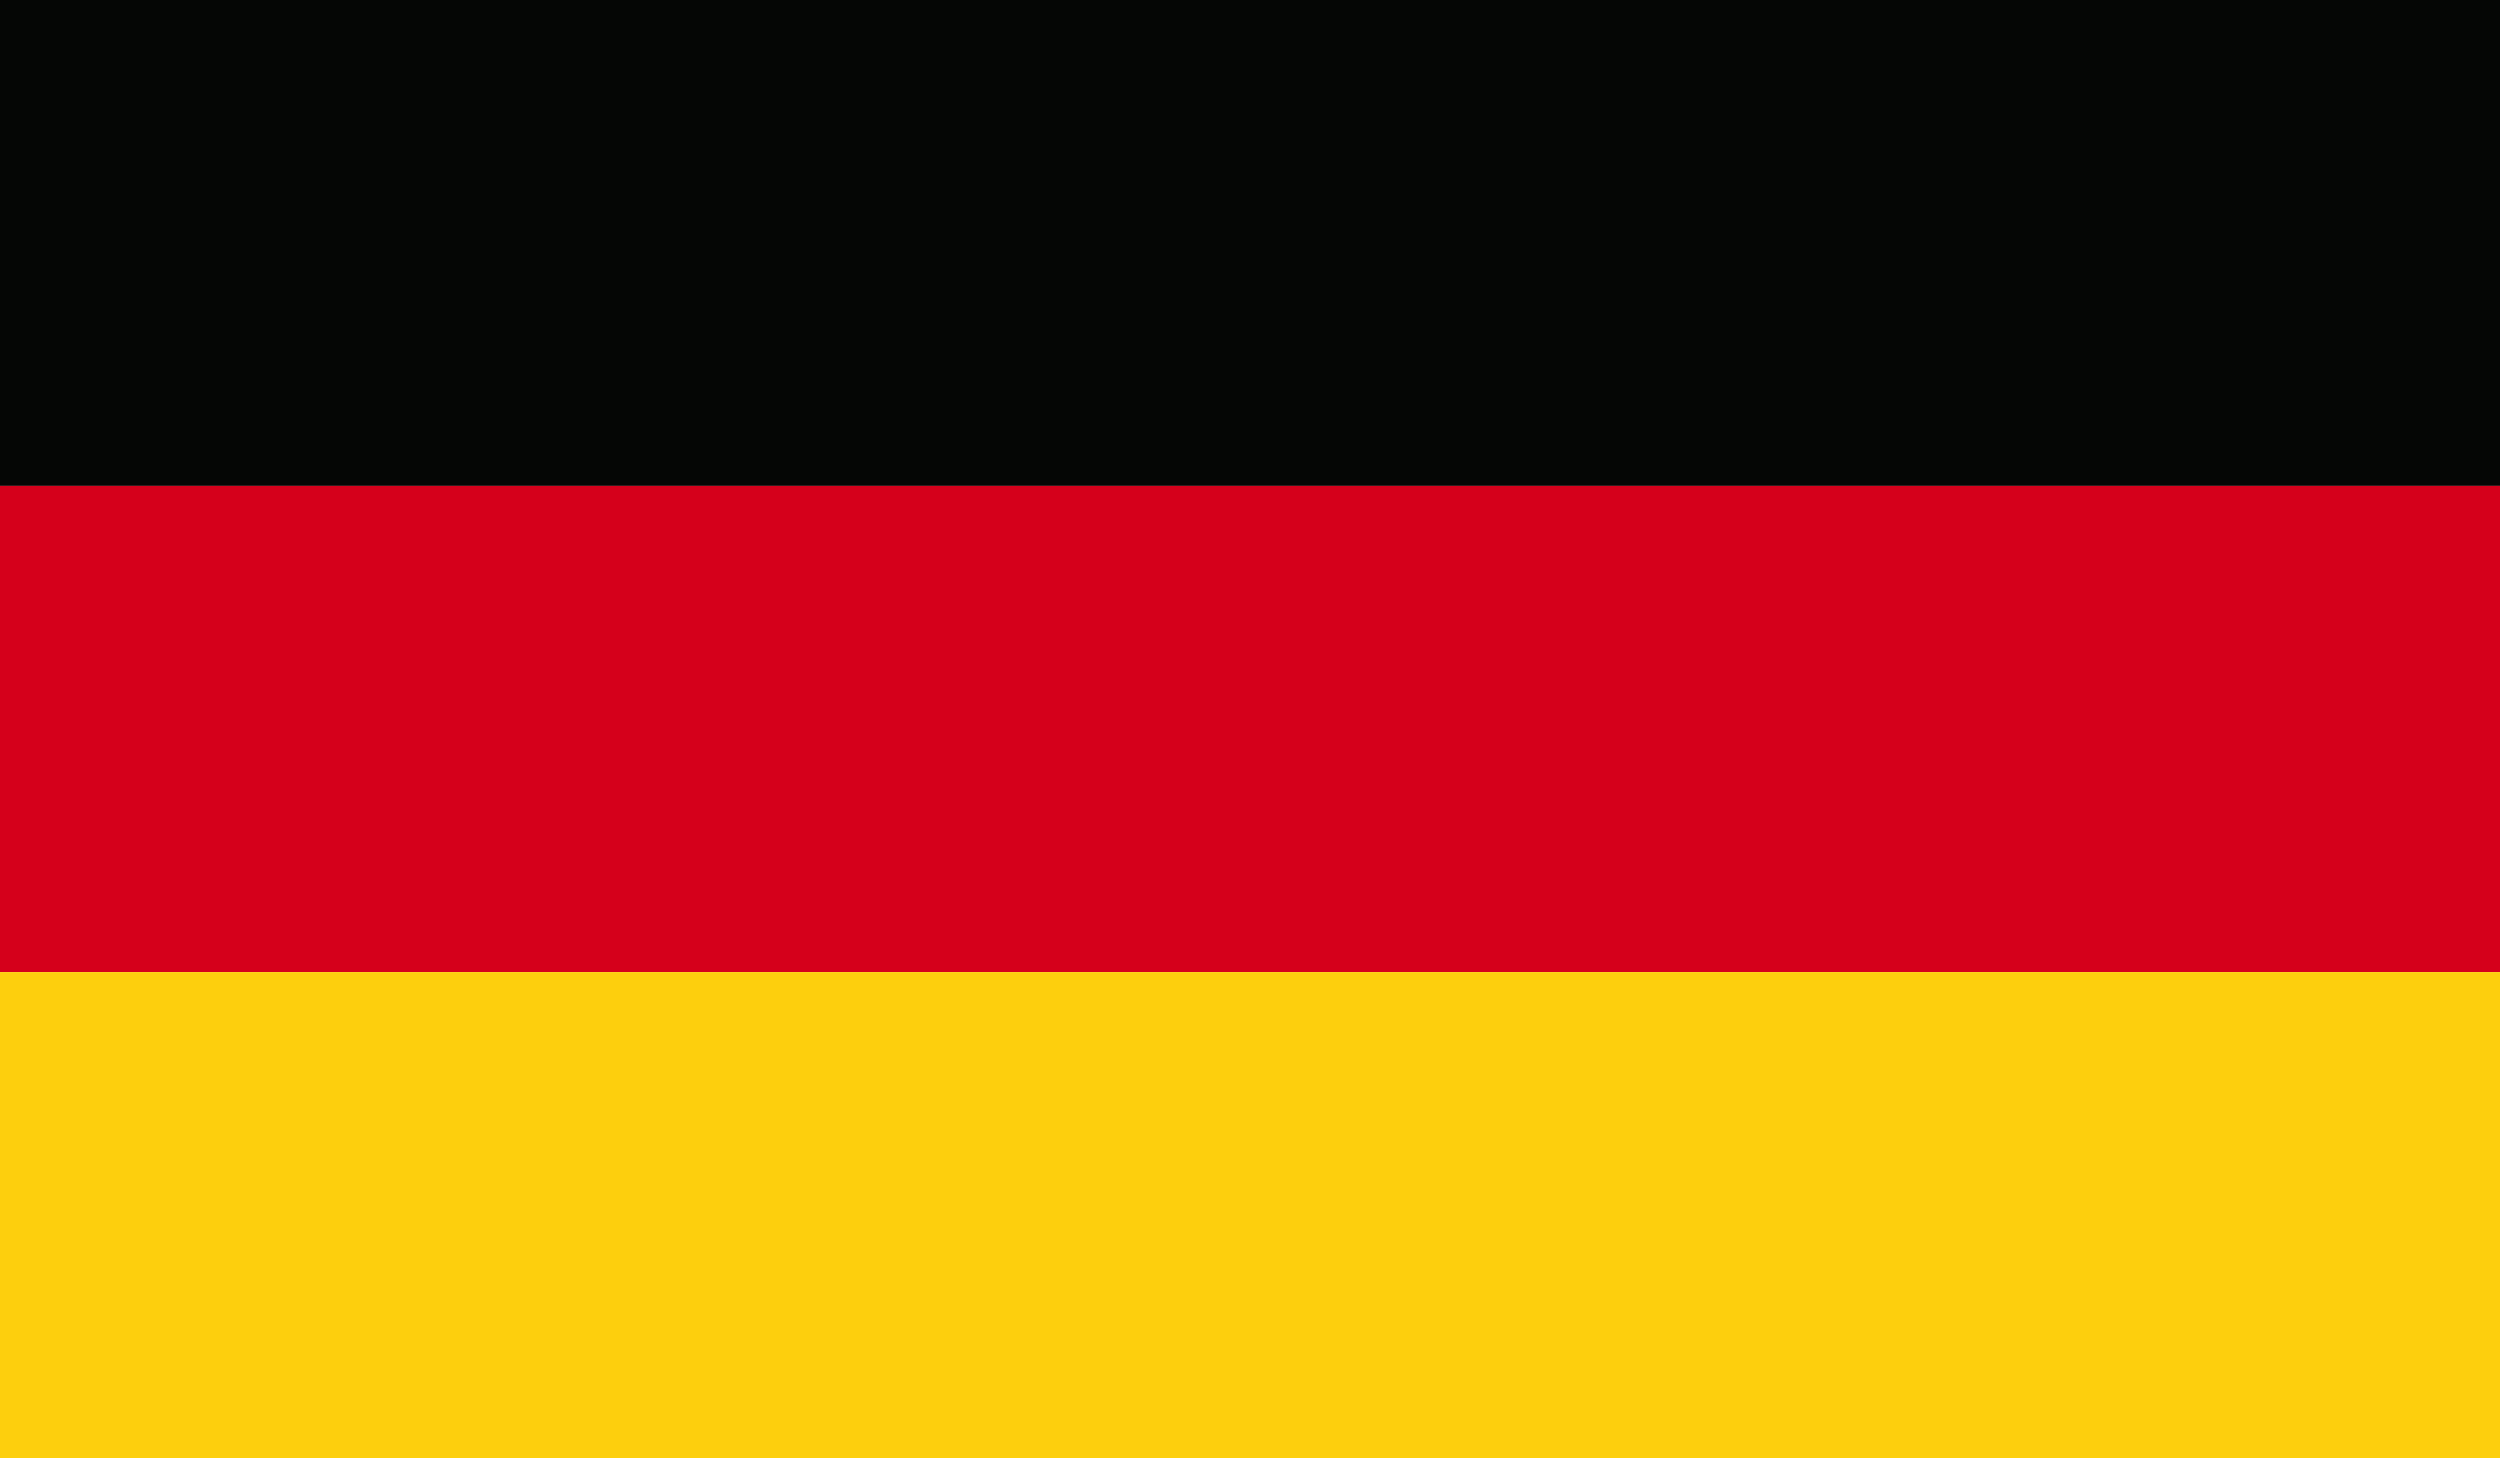 <svg id="German_flag" data-name="German flag" xmlns="http://www.w3.org/2000/svg" width="40.848" height="23.827" viewBox="0 0 40.848 23.827">
  <rect id="Rectangle_9917" data-name="Rectangle 9917" width="40.848" height="7.939" fill="#050605"/>
  <rect id="Rectangle_9918" data-name="Rectangle 9918" width="40.848" height="7.944" transform="translate(0 7.939)" fill="#d5001b"/>
  <rect id="Rectangle_9919" data-name="Rectangle 9919" width="40.848" height="7.944" transform="translate(0 15.883)" fill="#fdcf0d"/>
</svg>
